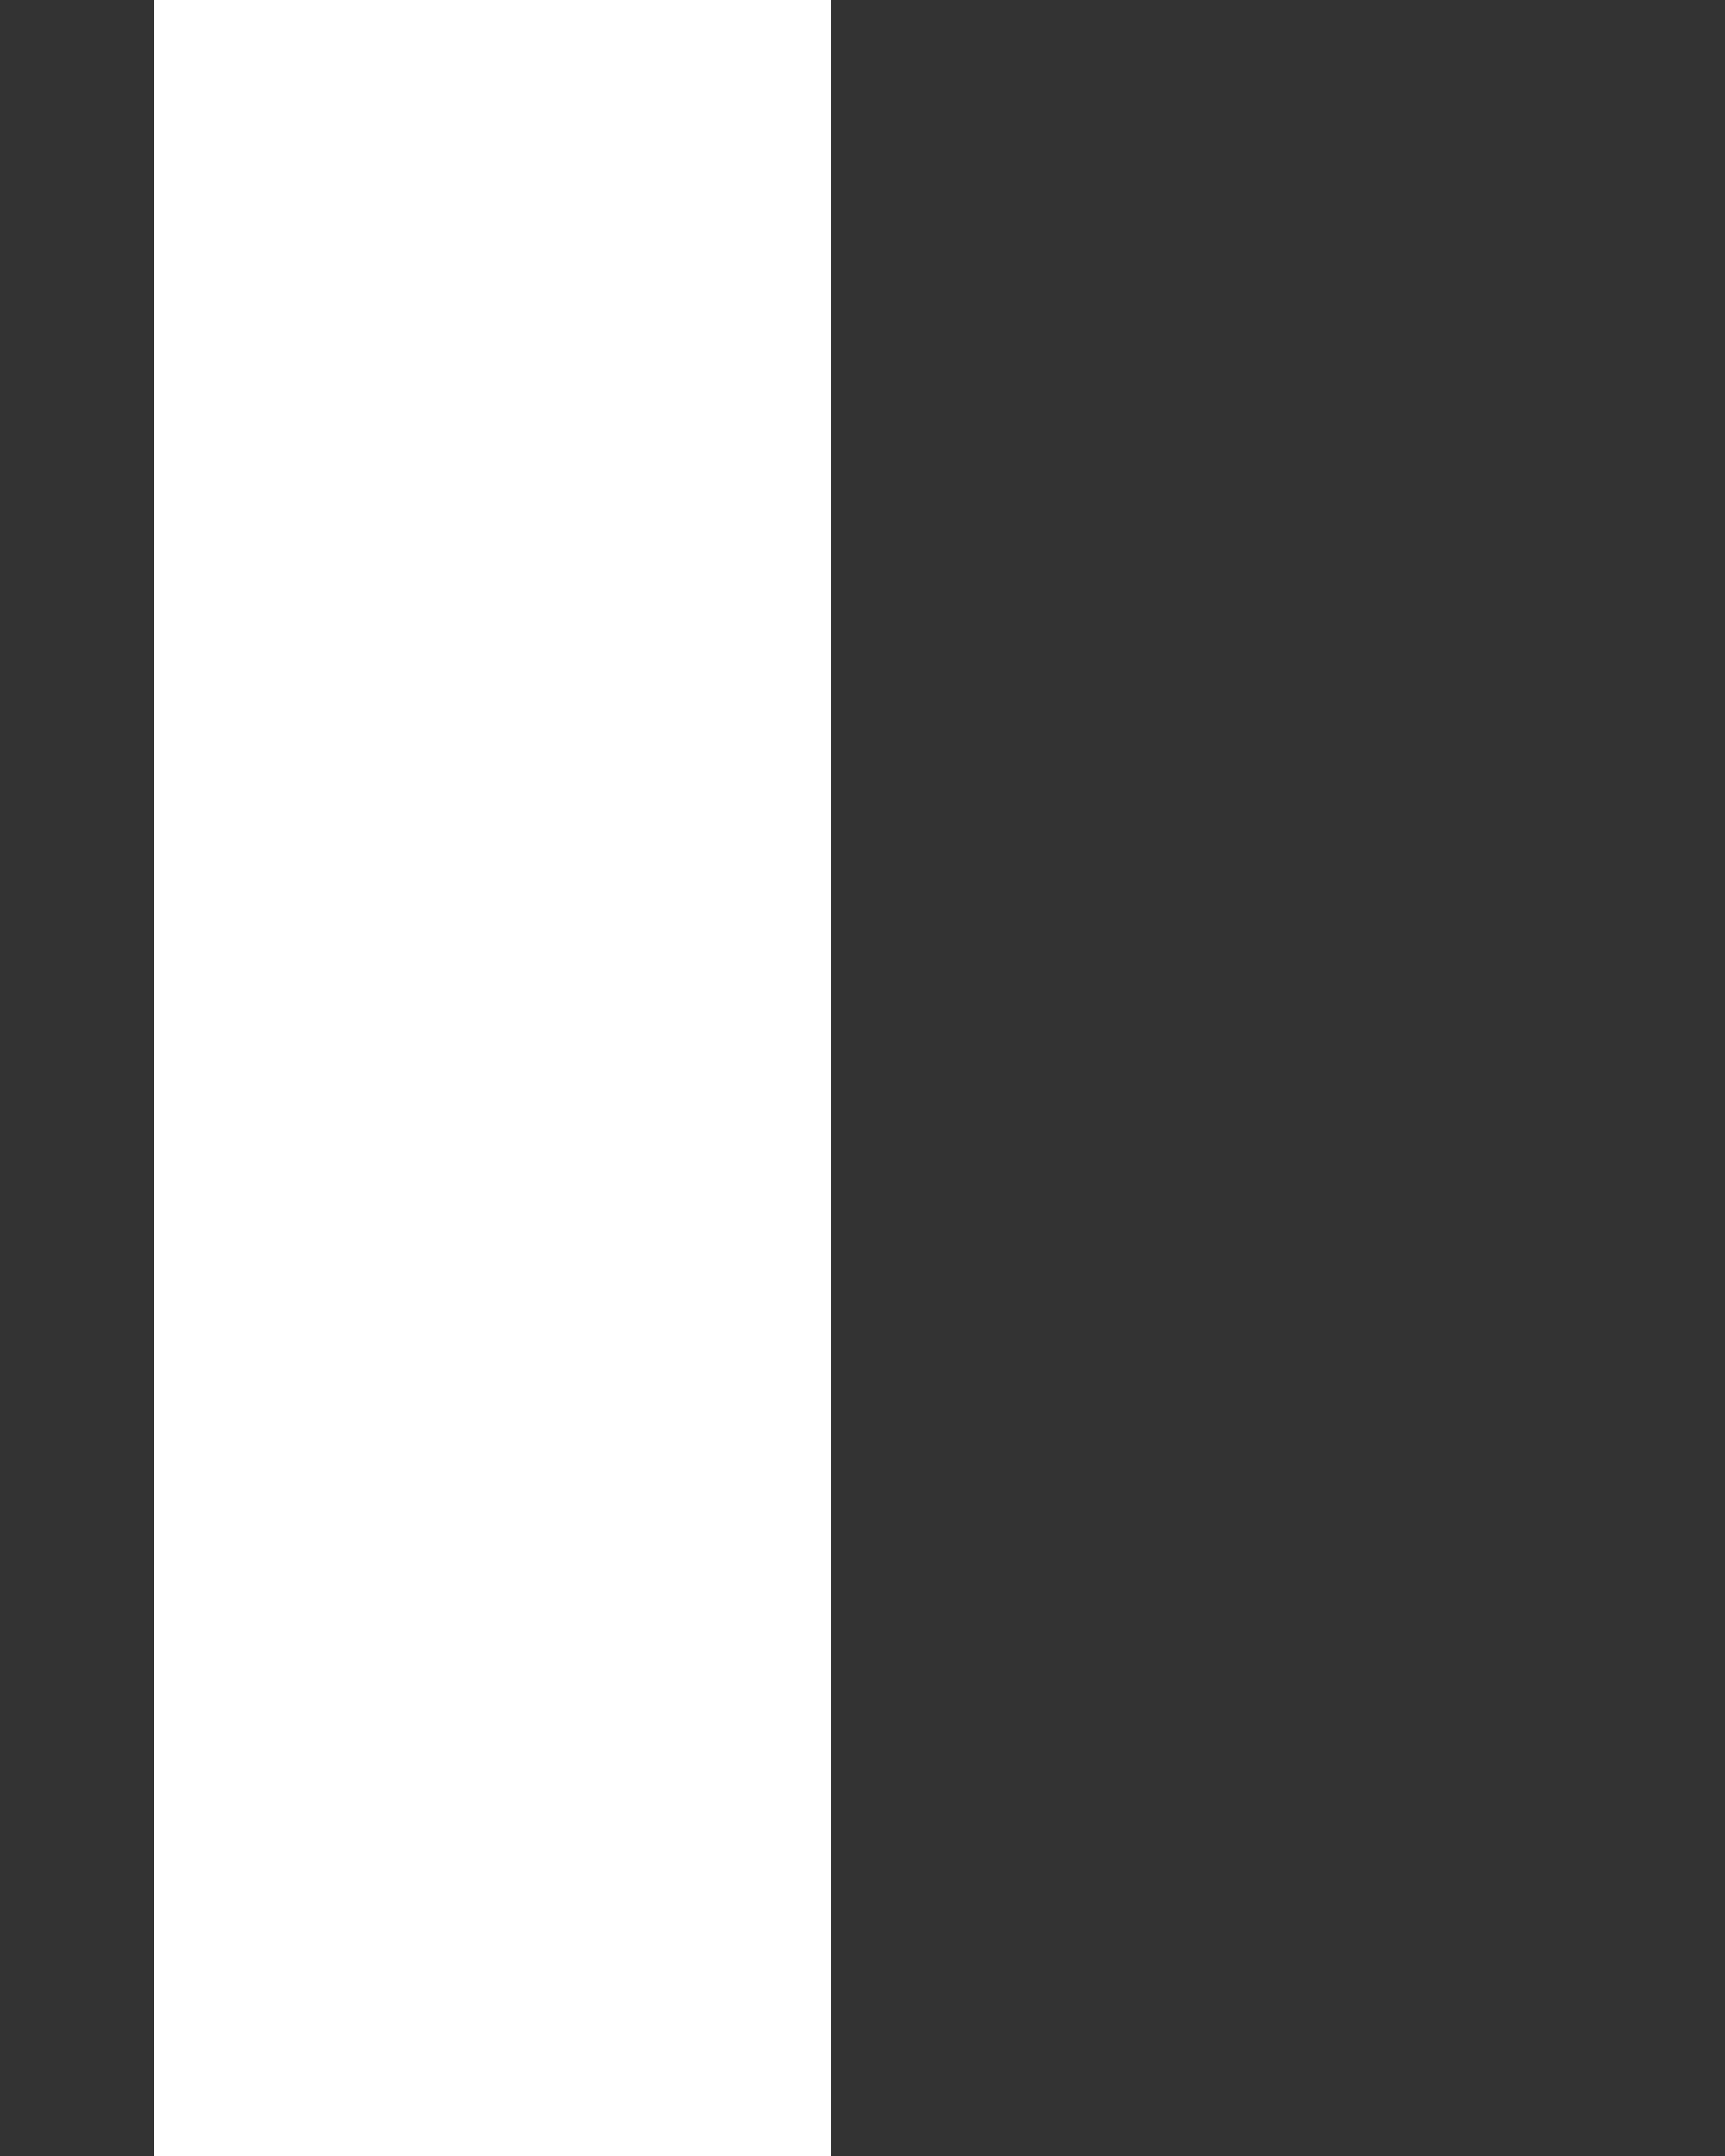 <svg width="168" height="210" viewBox="0 0 168 210" fill="none" xmlns="http://www.w3.org/2000/svg">
<rect x="0" y="0" width="168" height="210" fill="#333333" stroke="none"/>
<g clip-path="url(#clip0_990_1162)">
<path d="M320.99 328.24C320.73 232.8 320.15 132.87 320.26 37.09L287.34 -20.1L254.41 37.09C254.23 122.77 254.67 210.37 254.97 295.85C196.96 295.85 138.95 295.84 80.94 295.85C80.93 24.61 80.94 -246.63 80.94 -517.87C138.76 -517.87 196.57 -517.87 254.39 -517.87C254.39 -465.95 254.39 -414.03 254.39 -362.11C233.31 -362.21 212.23 -362.35 191.15 -362.45C181.94 -362.51 172.74 -362.56 163.54 -362.61C156.63 -362.66 149.71 -362.71 142.8 -362.74C139.73 -362.8 136.76 -362.8 133.59 -362.89C126.6 -363.08 120.92 -360.8 117.49 -358.95C117.49 -358.93 117.49 -358.91 117.5 -358.88C117.48 -358.87 117.46 -358.86 117.43 -358.85C118.68 -352.52 119.92 -346.19 121.17 -339.86C114.6 -339.57 108.03 -339.6 101.46 -339.46C101.46 -339.43 101.44 -339.39 101.43 -339.36C101.43 -339.36 101.41 -339.36 101.4 -339.36C96.42 -321.43 110.3 -296.58 134.64 -296.44C136.82 -296.43 138.99 -296.44 141.17 -296.4C151.49 -296.38 161.81 -296.31 172.13 -296.29C183.49 -296.22 194.86 -296.21 206.22 -296.14C232.75 -296.04 259.28 -295.92 285.81 -295.82C305.04 -295.75 320.33 -310.55 320.31 -329.98C320.31 -331.82 320.3 -333.66 320.31 -335.5C320.28 -343.05 320.32 -350.6 320.3 -358.15C320.33 -376.75 320.29 -395.34 320.31 -413.94C320.28 -431.8 320.32 -449.66 320.3 -467.52C320.31 -485.93 320.31 -504.35 320.3 -522.76C320.33 -529.94 320.29 -537.12 320.31 -544.3C320.28 -546.33 320.29 -548.35 320.3 -550.38C320.39 -570.75 303.06 -583.58 283.18 -583.98C282.88 -583.98 282.58 -583.98 282.29 -583.98C242.49 -584 202.69 -584 162.9 -583.98C145.43 -584 127.96 -584 110.5 -583.98C96.41 -584.01 82.31 -583.97 68.22 -584C63.26 -583.97 58.3 -583.98 53.33 -583.98C32.21 -583.98 15.15 -571.93 15 -550.93C15.01 -488.69 15.01 -426.46 15 -364.22C15.01 -178.72 15.01 6.77 15 192.27C15.01 224.96 15.01 257.65 15 290.33C15.01 303.18 15.01 316.04 15 328.89C14.96 347.59 30.54 361.89 49.16 361.95C50.96 361.95 52.75 361.95 54.53 361.93C59.51 361.9 64.48 361.92 69.46 361.95C83.99 361.92 98.52 361.97 113.06 361.93C137.15 361.96 161.23 361.92 185.32 361.95C203.24 361.94 221.15 361.94 239.07 361.95C247.03 361.94 255 361.94 262.96 361.95C269.33 361.94 275.7 361.94 282.07 361.95C283.86 361.92 285.65 361.97 287.44 361.93C306.06 362.33 320.86 346.95 320.99 328.22V328.24Z" fill="white"/>
</g>
<defs>
<clipPath id="clip0_990_1162">
<rect width="168" height="210" fill="white"/>
</clipPath>
</defs>
</svg>
